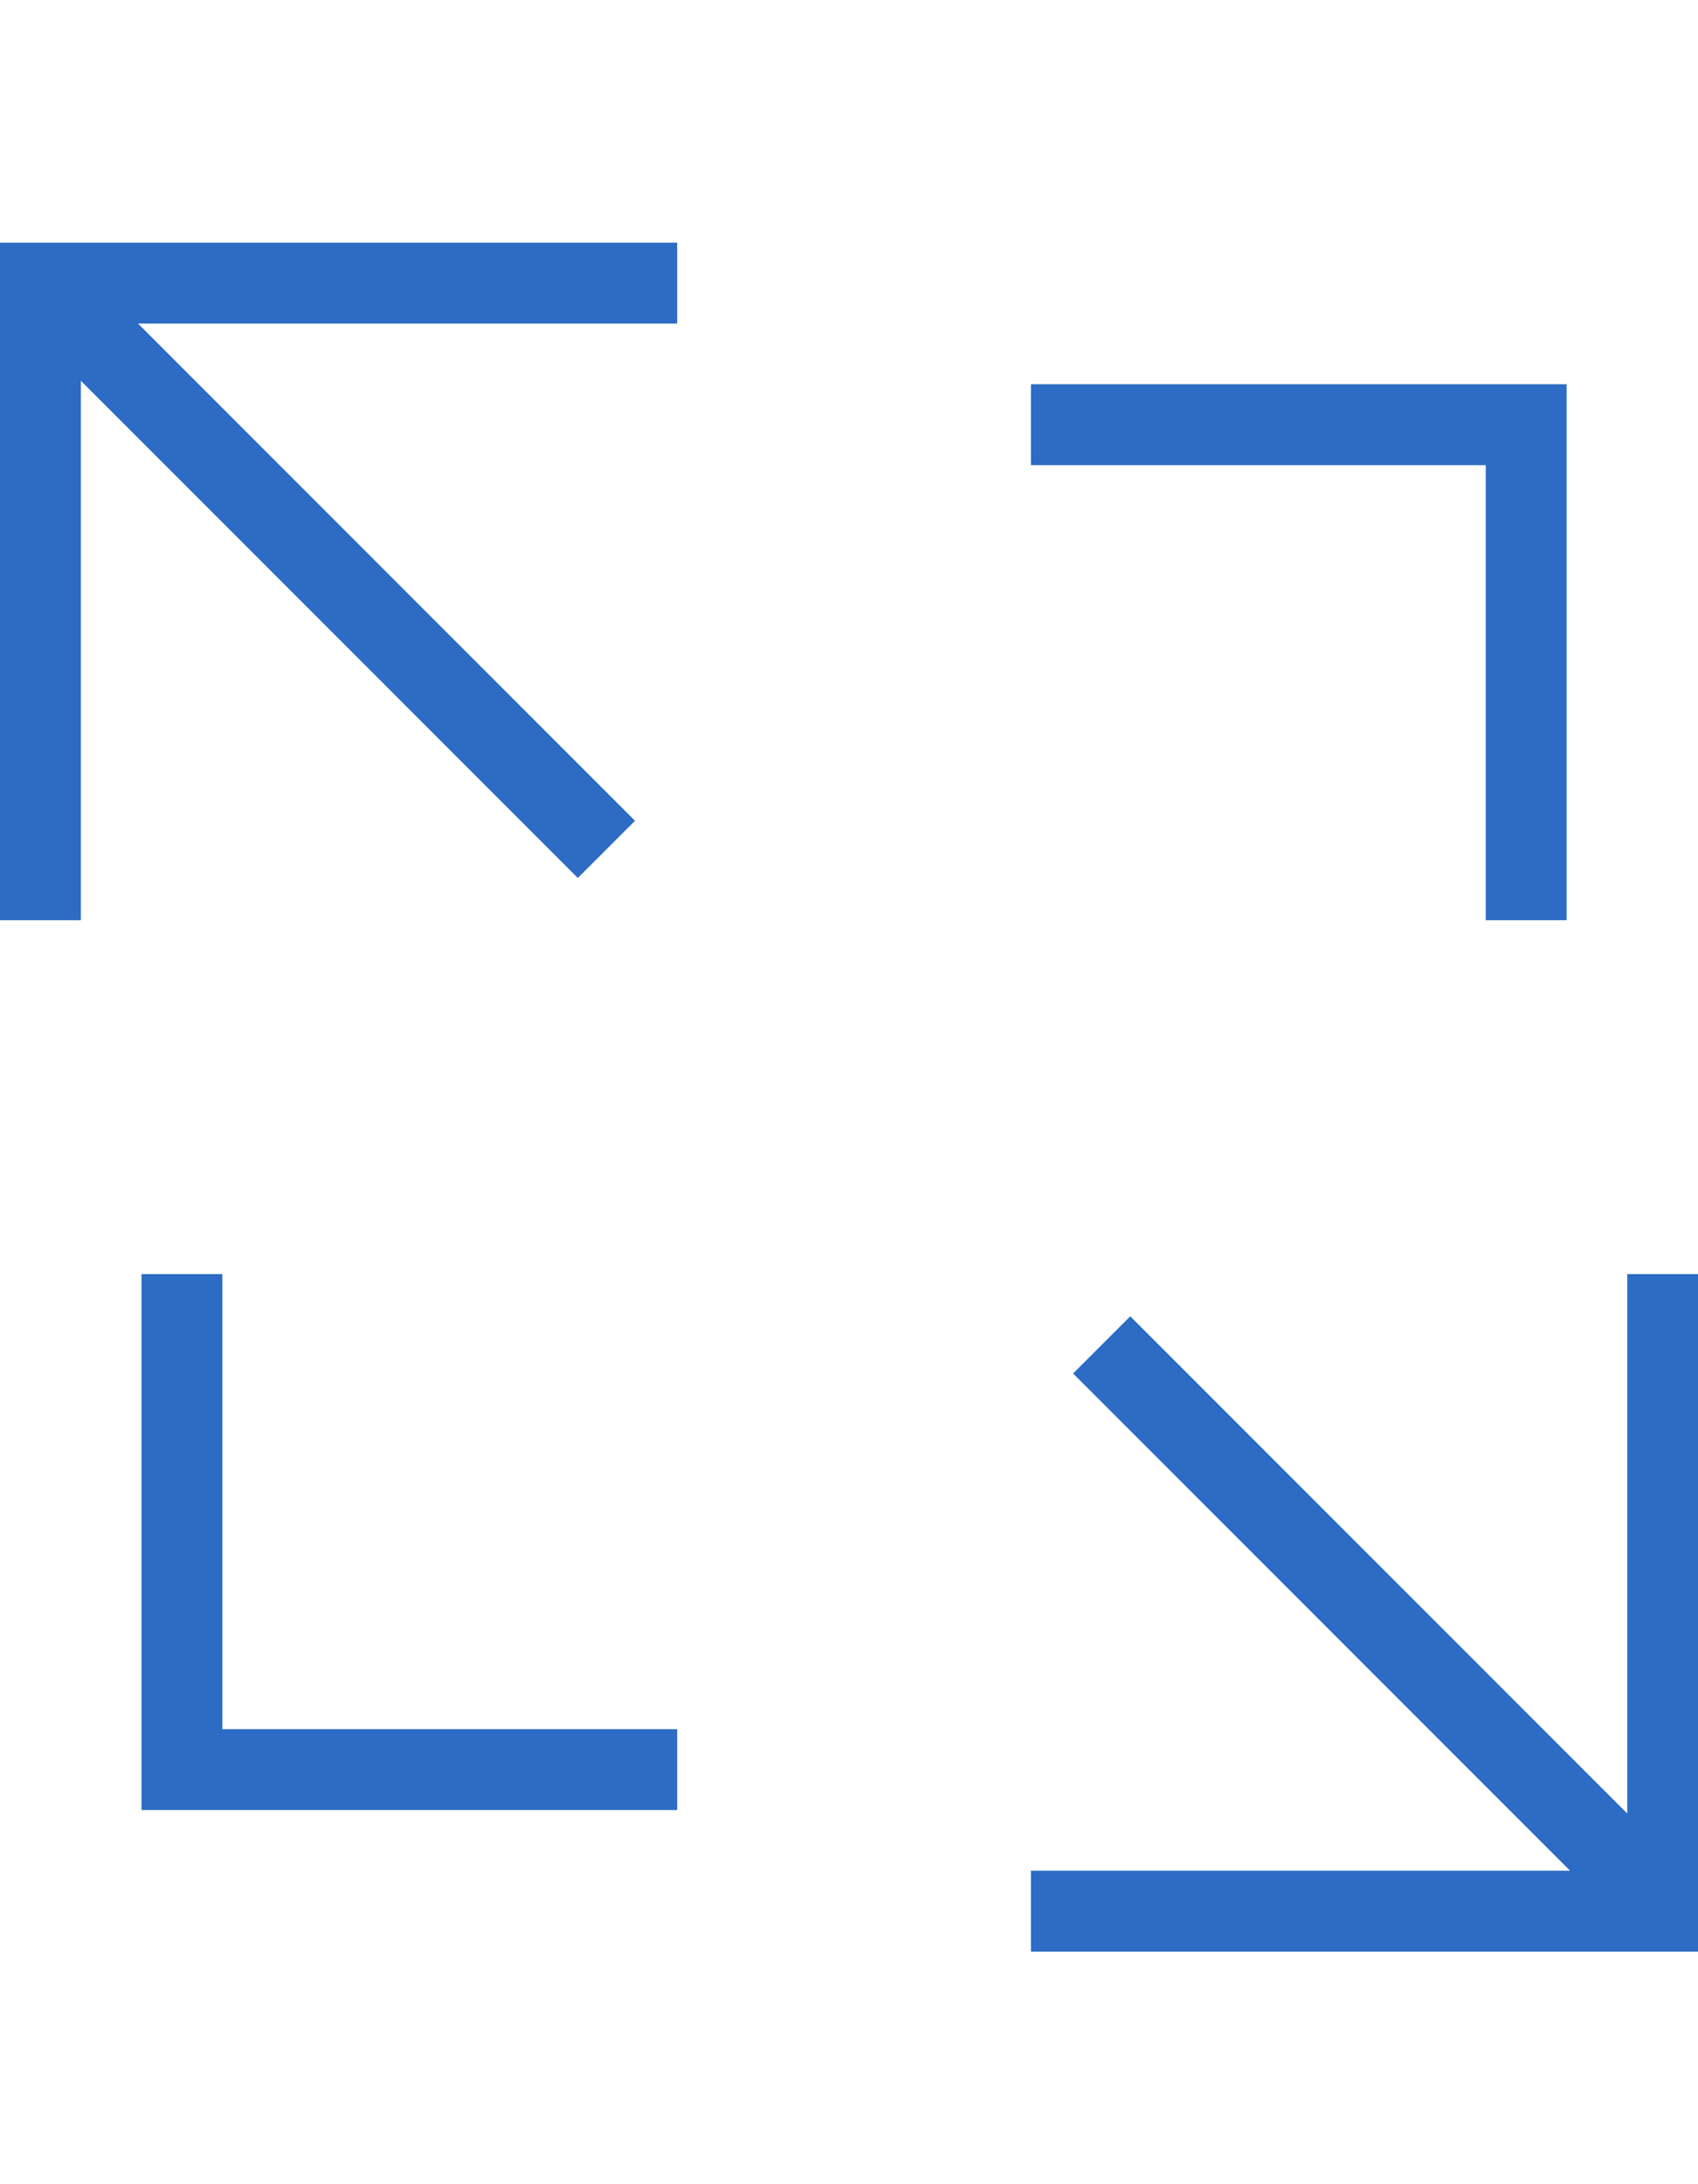 <?xml version="1.0"?>
<svg xmlns="http://www.w3.org/2000/svg" width="42" height="54" viewBox="0 0 42 54">
  <g fill="none" fill-rule="evenodd" stroke="#2C6CC4" stroke-width="2" transform="translate(1 7)">
    <polyline points="0 15.75 0 0 15.75 0"/>
    <polyline points="40.25 24.5 40.25 40.25 24.5 40.25"/>
    <polyline points="24.5 3.5 36.75 3.5 36.75 15.75"/>
    <polyline points="15.75 36.75 3.5 36.75 3.5 24.5"/>
    <line x2="14" y2="14"/>
    <line x1="26.25" x2="40.25" y1="26.25" y2="40.25"/>
  </g>
</svg>
